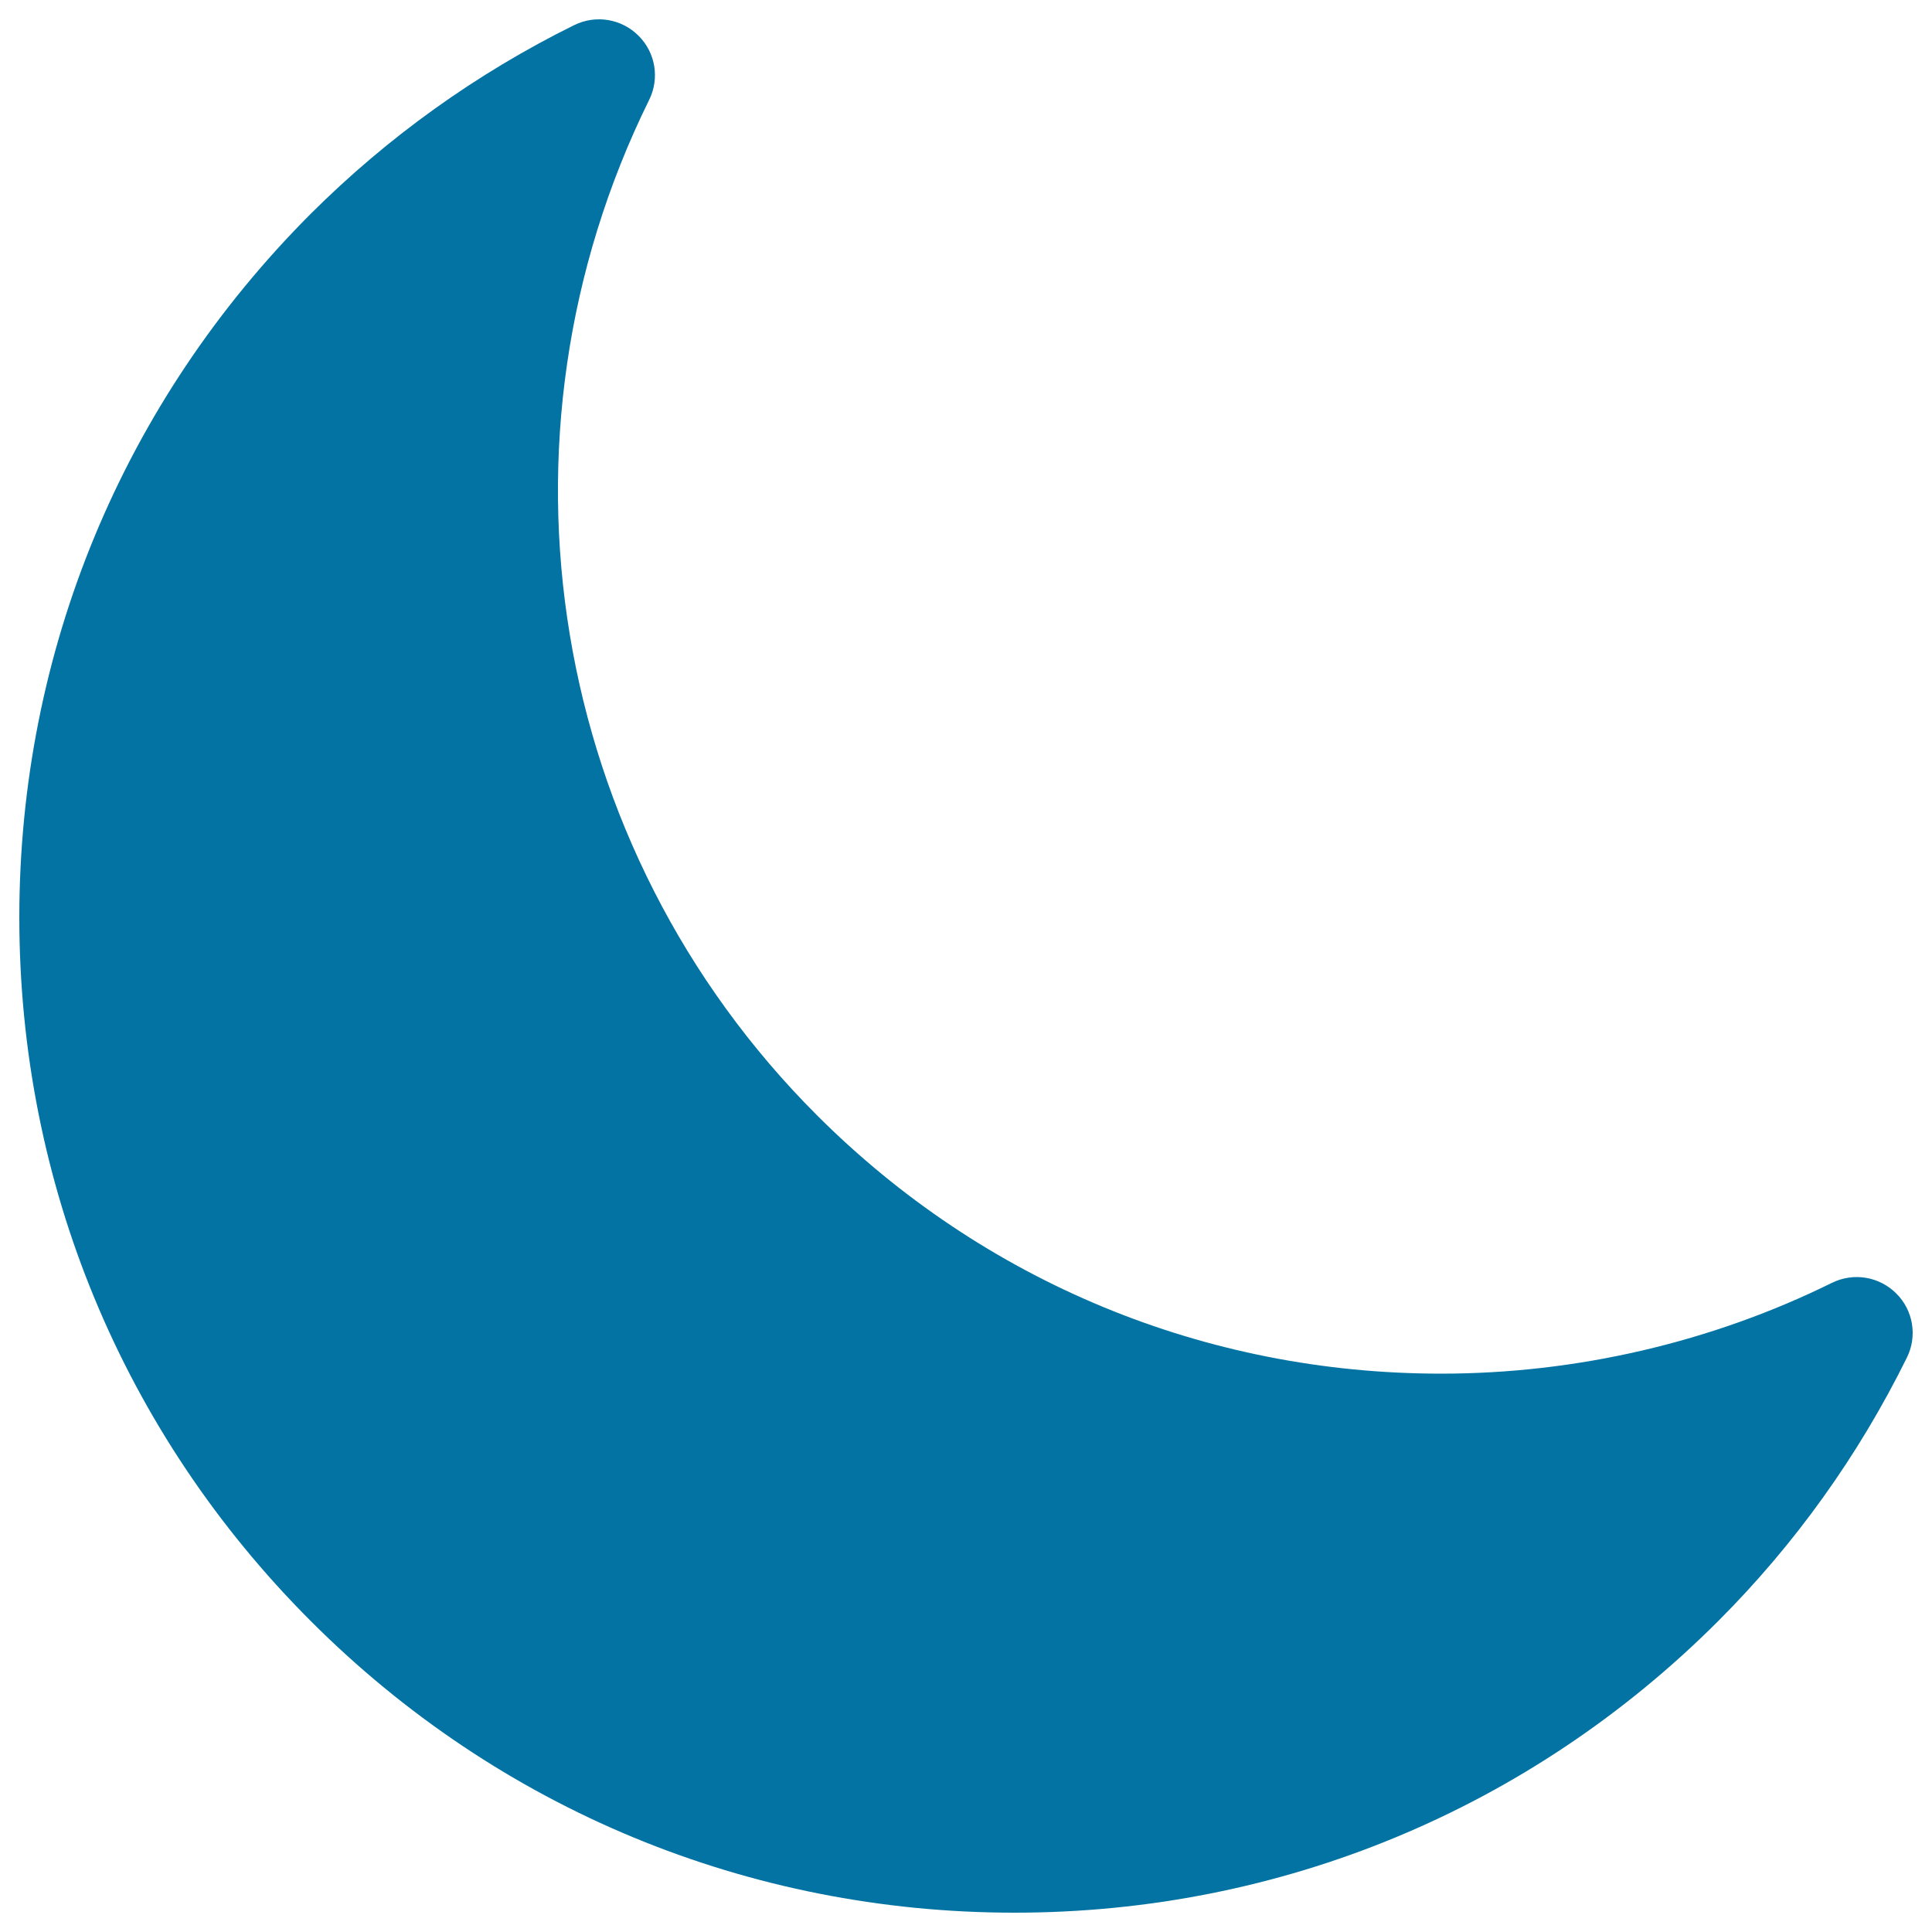 <svg xmlns="http://www.w3.org/2000/svg" viewBox="0 0 1000 1000" style="fill:#0273a2">
<title>Night Moon Phase SVG icon</title>
<g><path d="M981.5,669.5c-8.8-8.8-22.1-11-33.3-5.5C885.8,694.8,815.9,711,745.9,711c-122.1,0-236.8-47.5-323.1-133.8C284.2,438.6,249.3,227.5,336,51.7c5.5-11.1,3.3-24.5-5.5-33.2c-8.8-8.8-22.1-11-33.3-5.5c-50.6,25-96.5,57.9-136.4,97.7C63.6,208,10,337.3,10,474.9c0,137.6,53.6,266.9,150.9,364.2C258.1,936.4,387.5,990,525.1,990c137.6,0,266.9-53.6,364.2-150.9c39.9-39.9,72.7-85.8,97.7-136.4C992.5,691.6,990.3,678.2,981.5,669.5z"/></g>
</svg>